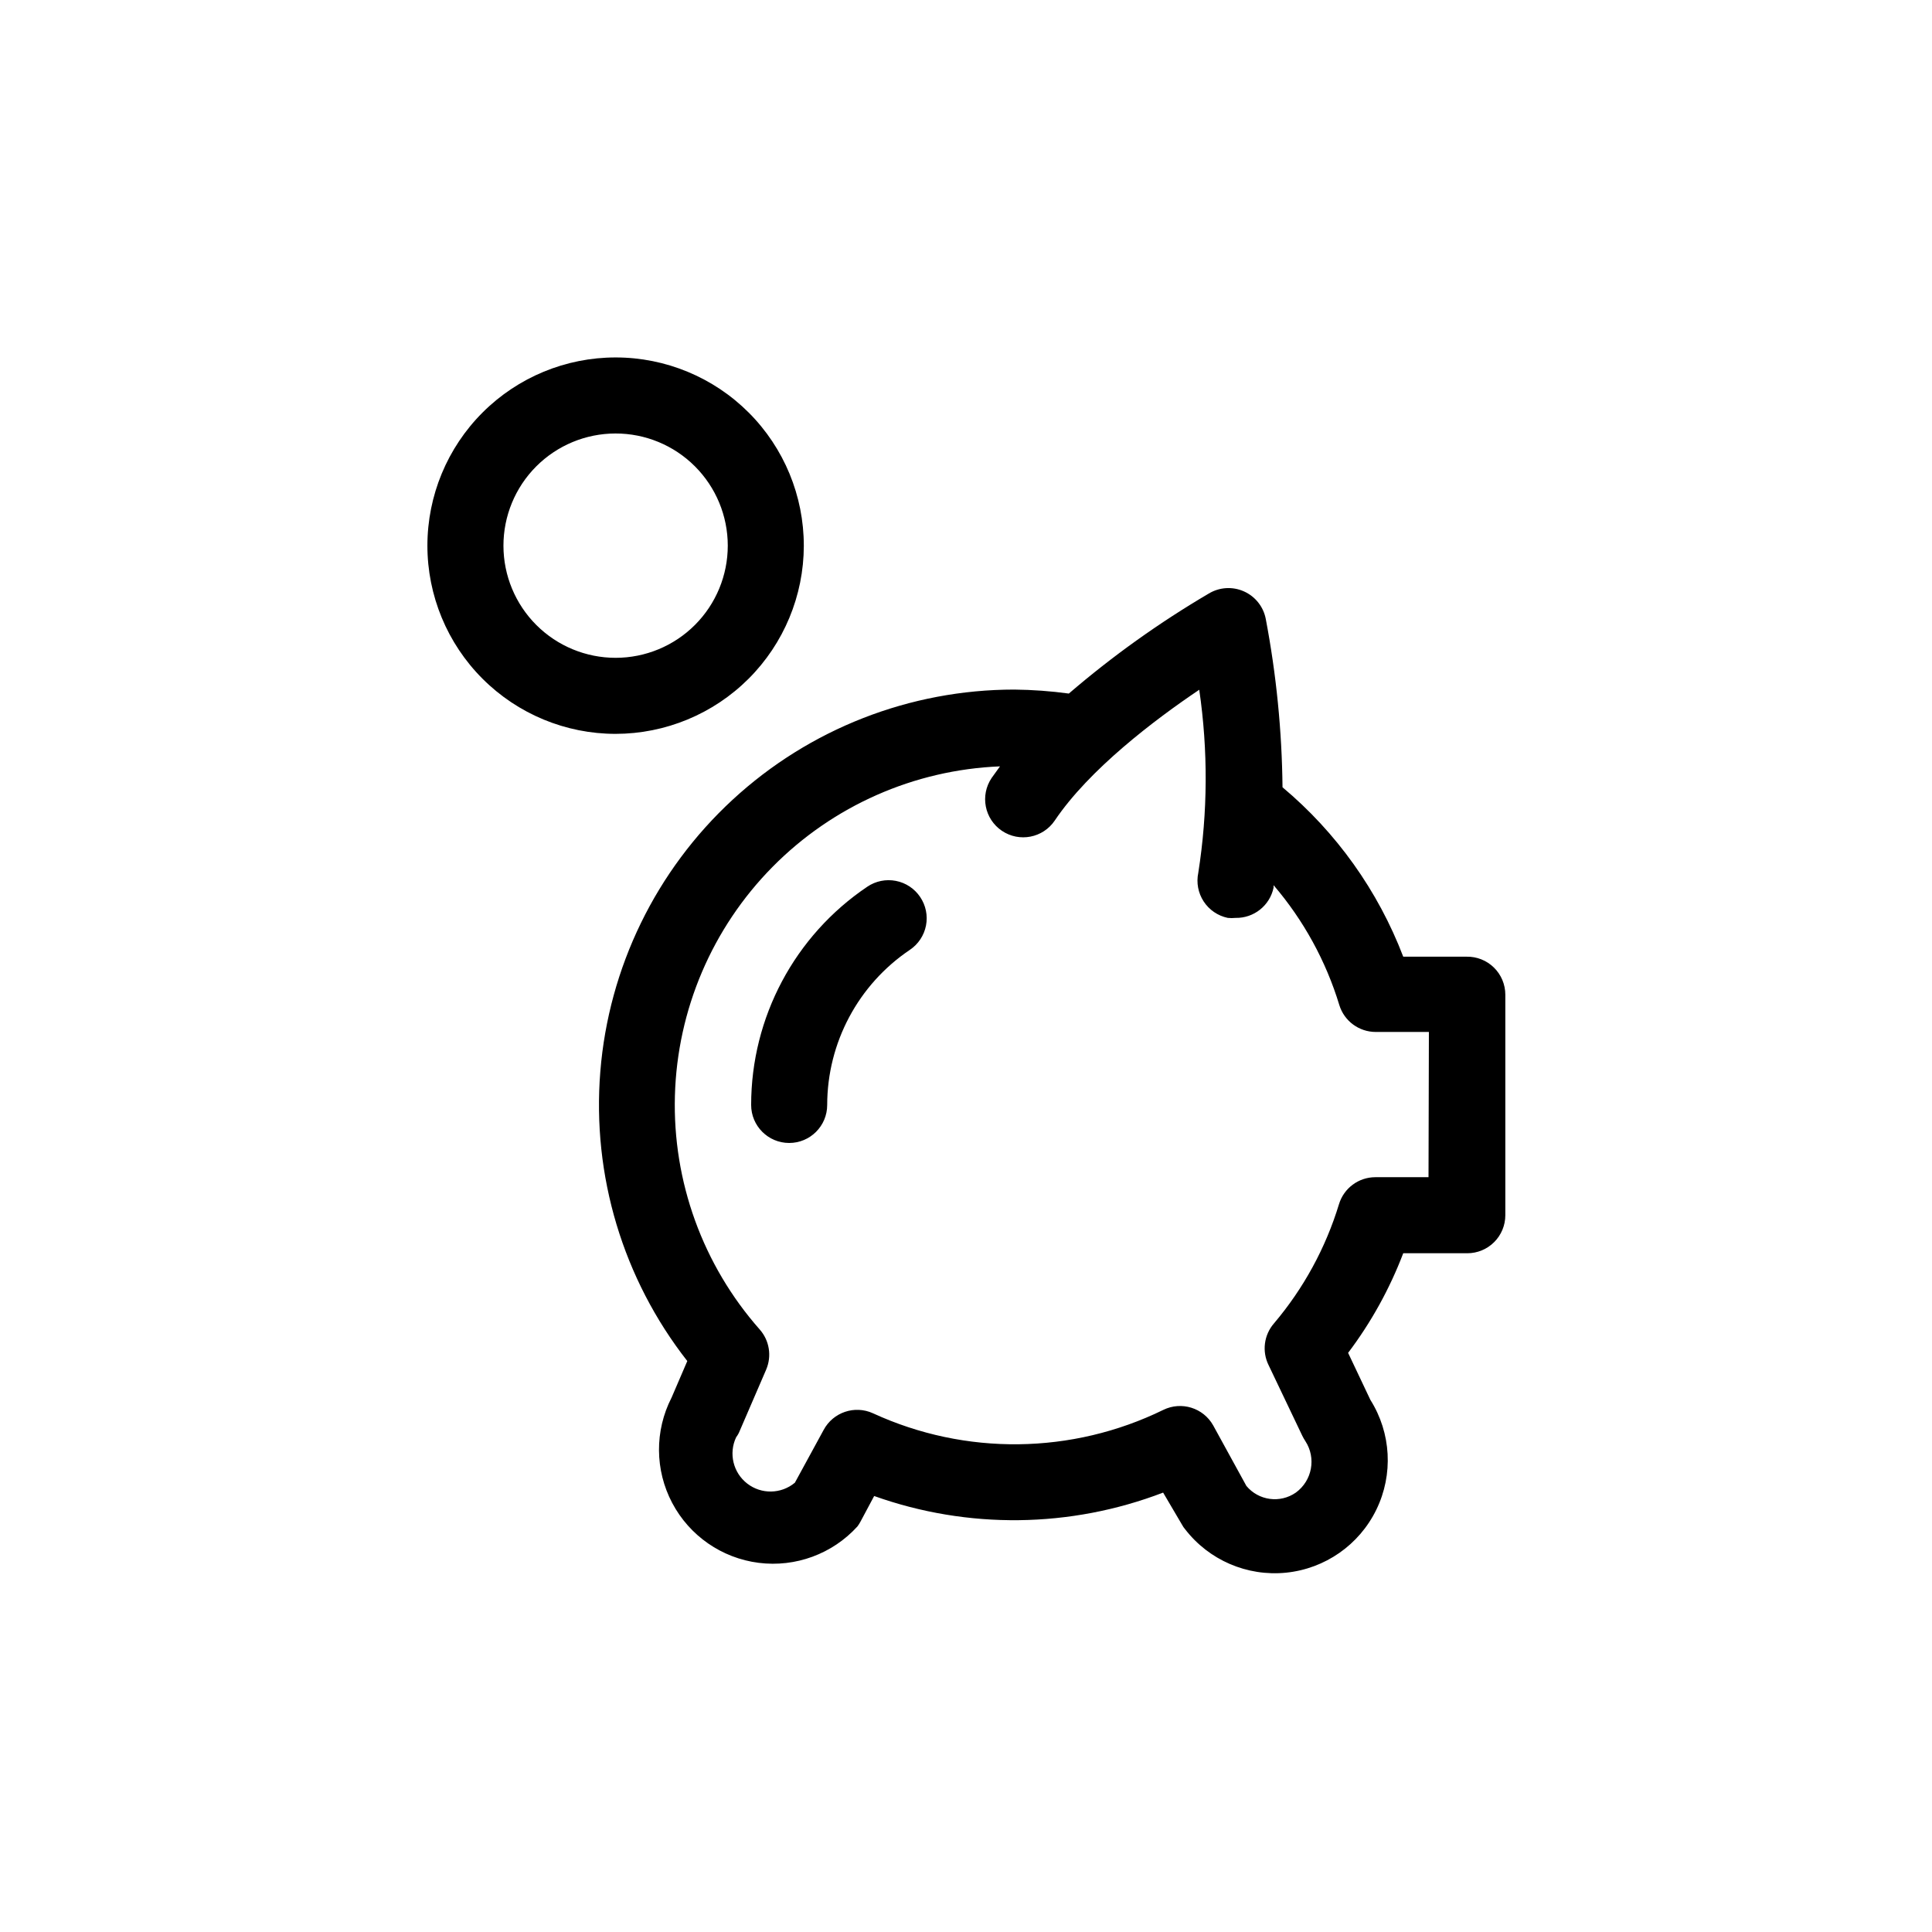 <?xml version="1.0" encoding="UTF-8"?>
<!-- Uploaded to: SVG Repo, www.svgrepo.com, Generator: SVG Repo Mixer Tools -->
<svg fill="#000000" width="800px" height="800px" version="1.1" viewBox="144 144 512 512" xmlns="http://www.w3.org/2000/svg">
 <path d="m532.65 397.53h-16.777c-6.668-17.445-17.68-32.898-31.992-44.891-0.156-14.965-1.641-29.887-4.434-44.586-0.613-3.246-2.777-5.984-5.793-7.328-3.012-1.348-6.496-1.133-9.32 0.574-13.125 7.711-25.535 16.582-37.082 26.5-4.793-0.652-9.621-1.004-14.457-1.055-27.656 0.004-54.297 10.418-74.625 29.172-20.328 18.754-32.852 44.469-35.078 72.035-2.231 27.566 5.996 54.961 23.047 76.738l-4.18 9.723h-0.004c-4.484 8.77-4.418 19.176 0.184 27.883 4.602 8.711 13.156 14.633 22.926 15.871 9.773 1.238 19.535-2.359 26.164-9.645 0.324-0.43 0.613-0.883 0.855-1.363l3.578-6.699c24.816 8.852 51.98 8.527 76.578-0.906l5.039 8.566v-0.004c0.207 0.402 0.461 0.773 0.758 1.109 6.324 8.227 16.457 12.594 26.781 11.551 10.324-1.047 19.375-7.359 23.922-16.688 4.551-9.328 3.949-20.344-1.582-29.121l-5.894-12.445c6.09-8.066 11.008-16.953 14.609-26.398h16.977c2.676 0 5.238-1.062 7.125-2.953 1.891-1.887 2.953-4.453 2.953-7.125v-58.441c0-2.707-1.09-5.301-3.023-7.195-1.934-1.898-4.547-2.934-7.254-2.879zm-10.078 58.441h-14.105c-4.434 0.008-8.336 2.91-9.621 7.152-3.531 11.598-9.395 22.348-17.23 31.59-2.664 3.07-3.223 7.441-1.414 11.082l8.918 18.691c0.238 0.488 0.508 0.961 0.809 1.414 2.93 4.492 1.82 10.496-2.519 13.652-4.164 2.898-9.852 2.133-13.102-1.766l-8.816-16.07c-2.625-4.637-8.41-6.426-13.199-4.082-24.207 11.832-52.449 12.164-76.93 0.906-4.852-2.223-10.598-0.277-13.102 4.434l-7.606 13.957c-3.633 3.031-8.883 3.129-12.625 0.234-3.738-2.891-4.965-8-2.941-12.273 0.395-0.527 0.719-1.102 0.957-1.715l7.004-16.223h-0.004c1.531-3.578 0.863-7.715-1.711-10.629-15.07-17.062-23.105-39.207-22.473-61.961 0.629-22.758 9.875-44.422 25.867-60.625 15.996-16.199 37.543-25.723 60.285-26.645l-2.215 3.074c-3.117 4.617-1.898 10.891 2.719 14.004 4.621 3.117 10.891 1.898 14.008-2.719 9.117-13.551 26.398-26.652 38.289-34.66 2.356 16.09 2.273 32.449-0.254 48.516-0.551 2.617-0.035 5.348 1.43 7.59 1.465 2.238 3.762 3.805 6.383 4.352 0.684 0.07 1.379 0.07 2.062 0 4.852 0.102 9.086-3.266 10.078-8.012v-0.656c7.945 9.277 13.879 20.102 17.43 31.793 1.305 4.219 5.207 7.098 9.625 7.102h14.105zm-134.72-74.262c1.5 2.215 2.059 4.938 1.547 7.566-0.512 2.629-2.047 4.945-4.266 6.438-13.684 9.211-21.898 24.617-21.918 41.113 0 5.562-4.508 10.074-10.074 10.074-5.566 0-10.078-4.512-10.078-10.074 0-23.199 11.539-44.883 30.785-57.84 2.215-1.5 4.938-2.055 7.566-1.543 2.629 0.508 4.945 2.043 6.438 4.266zm-30.832-93.055c0.012-13.23-5.231-25.926-14.578-35.289-9.348-9.363-22.035-14.629-35.266-14.637-13.23-0.012-25.922 5.238-35.285 14.59-9.359 9.352-14.621 22.039-14.625 35.27-0.004 13.23 5.25 25.922 14.602 35.277 9.355 9.359 22.043 14.617 35.273 14.617 13.219-0.016 25.887-5.266 35.238-14.605 9.348-9.34 14.613-22.008 14.641-35.223zm-79.602 0c-0.012-7.887 3.109-15.453 8.676-21.039 5.57-5.586 13.129-8.727 21.016-8.734 7.887-0.012 15.453 3.113 21.035 8.688 5.578 5.57 8.719 13.133 8.723 21.02 0.004 7.887-3.125 15.449-8.699 21.027-5.574 5.578-13.141 8.715-21.027 8.715-7.871 0-15.426-3.125-21-8.688-5.57-5.566-8.711-13.113-8.723-20.988z"/>
</svg>